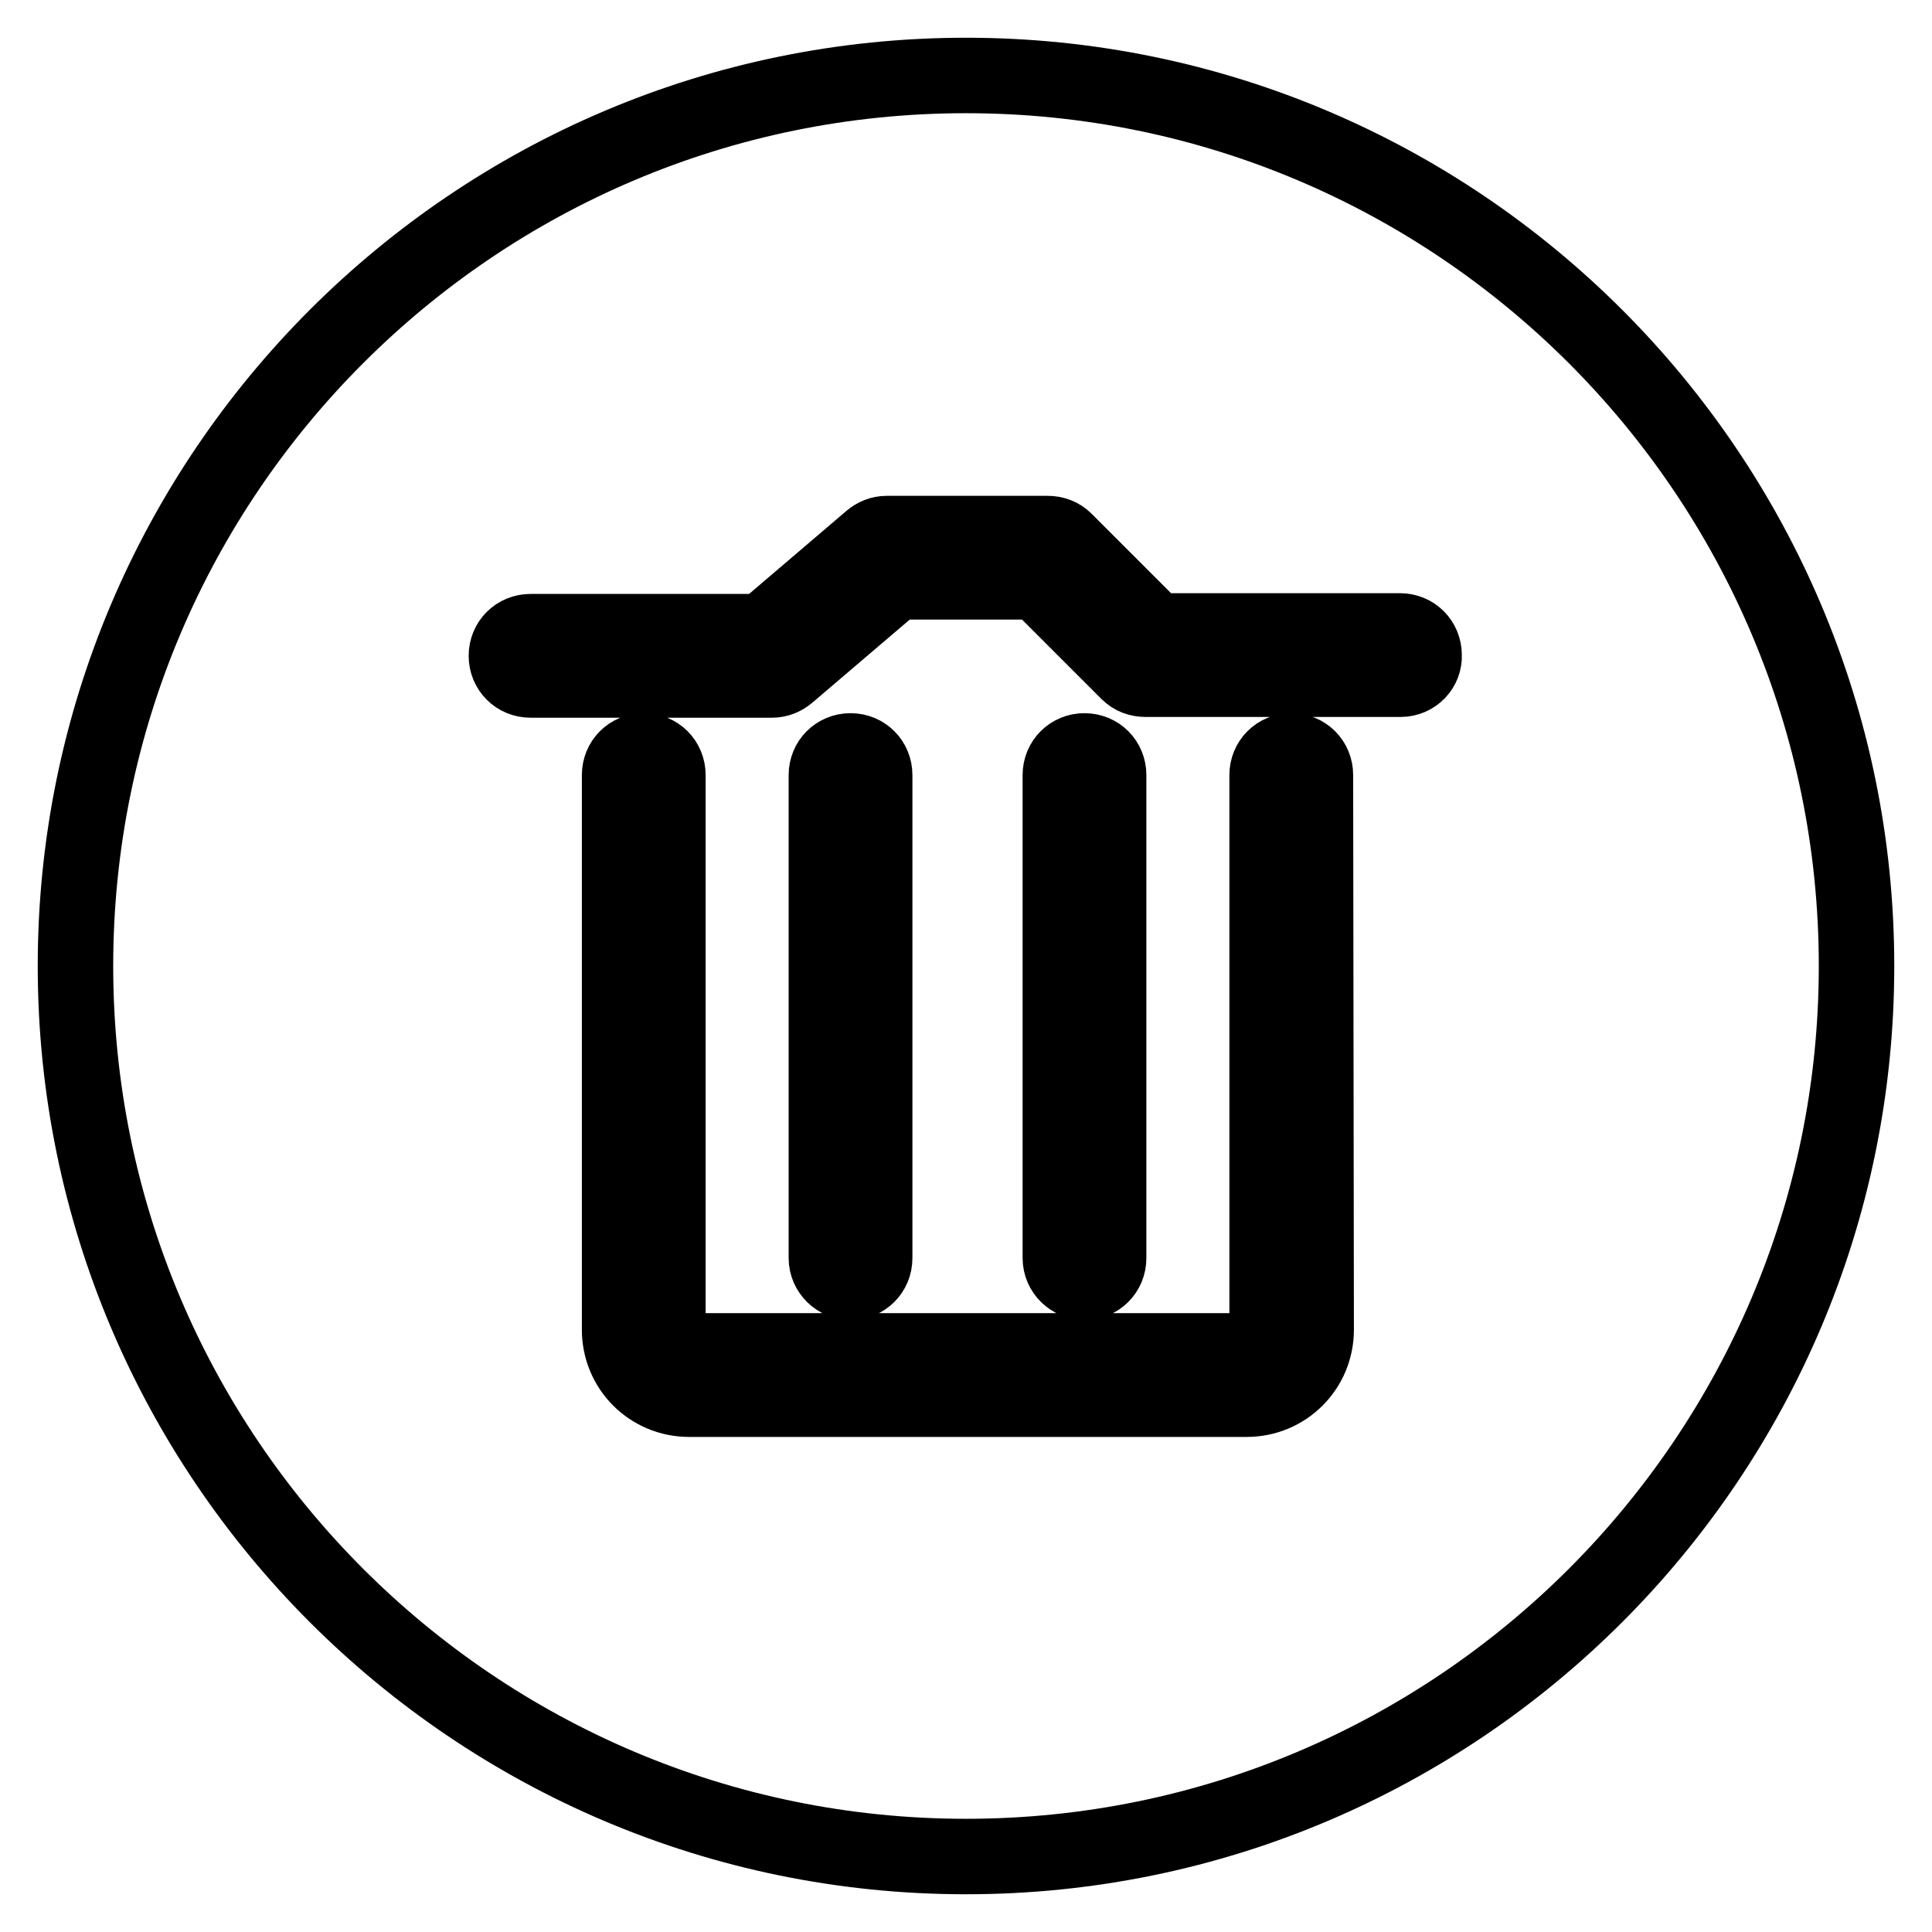 <?xml version="1.0" encoding="utf-8"?>
<!-- Svg Vector Icons : http://www.onlinewebfonts.com/icon -->
<!DOCTYPE svg PUBLIC "-//W3C//DTD SVG 1.1//EN" "http://www.w3.org/Graphics/SVG/1.1/DTD/svg11.dtd">
<svg version="1.1" xmlns="http://www.w3.org/2000/svg" xmlns:xlink="http://www.w3.org/1999/xlink" x="0px" y="0px" viewBox="0 0 256 256" enable-background="new 0 0 256 256" xml:space="preserve">
<g> <path stroke-width="10" fill-opacity="0" stroke="#000000"  d="M128,10C62.9,10,10,62.9,10,128c0,65.1,52.9,118,118,118c65.1,0,118-52.9,118-118C246,62.9,193.1,10,128,10 z M174.4,176.2c0,5.1-4.1,9.2-9.2,9.2H91.3c-5.1,0-9.2-4.1-9.2-9.2v-73.5c0-1.8,1.4-3.2,3.2-3.2c1.8,0,3.2,1.4,3.2,3.2v73.5 c0,1.5,1.2,2.8,2.8,2.8h73.8c1.5,0,2.8-1.3,2.8-2.8v-73.5c0-1.8,1.4-3.2,3.2-3.2c1.8,0,3.2,1.4,3.2,3.2L174.4,176.2L174.4,176.2z  M109.5,166.7v-64c0-1.8,1.4-3.2,3.2-3.2c1.8,0,3.2,1.4,3.2,3.2v64c0,1.8-1.4,3.2-3.2,3.2C111,169.9,109.5,168.5,109.5,166.7z  M140.5,166.7v-64c0-1.8,1.4-3.2,3.2-3.2c1.8,0,3.2,1.4,3.2,3.2v64c0,1.8-1.4,3.2-3.2,3.2C142,169.9,140.5,168.5,140.5,166.7z  M185.6,90h-33.8c-0.9,0-1.7-0.3-2.3-0.9l-12-12h-18.8l-14.3,12.2c-0.6,0.5-1.3,0.8-2.1,0.8h-32c-1.8,0-3.2-1.4-3.2-3.2 c0-1.8,1.4-3.2,3.2-3.2h30.8l14.3-12.2c0.6-0.5,1.3-0.8,2.1-0.8h21.3c0.9,0,1.7,0.3,2.3,0.9l12,12h32.4c1.8,0,3.2,1.4,3.2,3.2 C188.8,88.5,187.4,90,185.6,90z"/></g>
</svg>